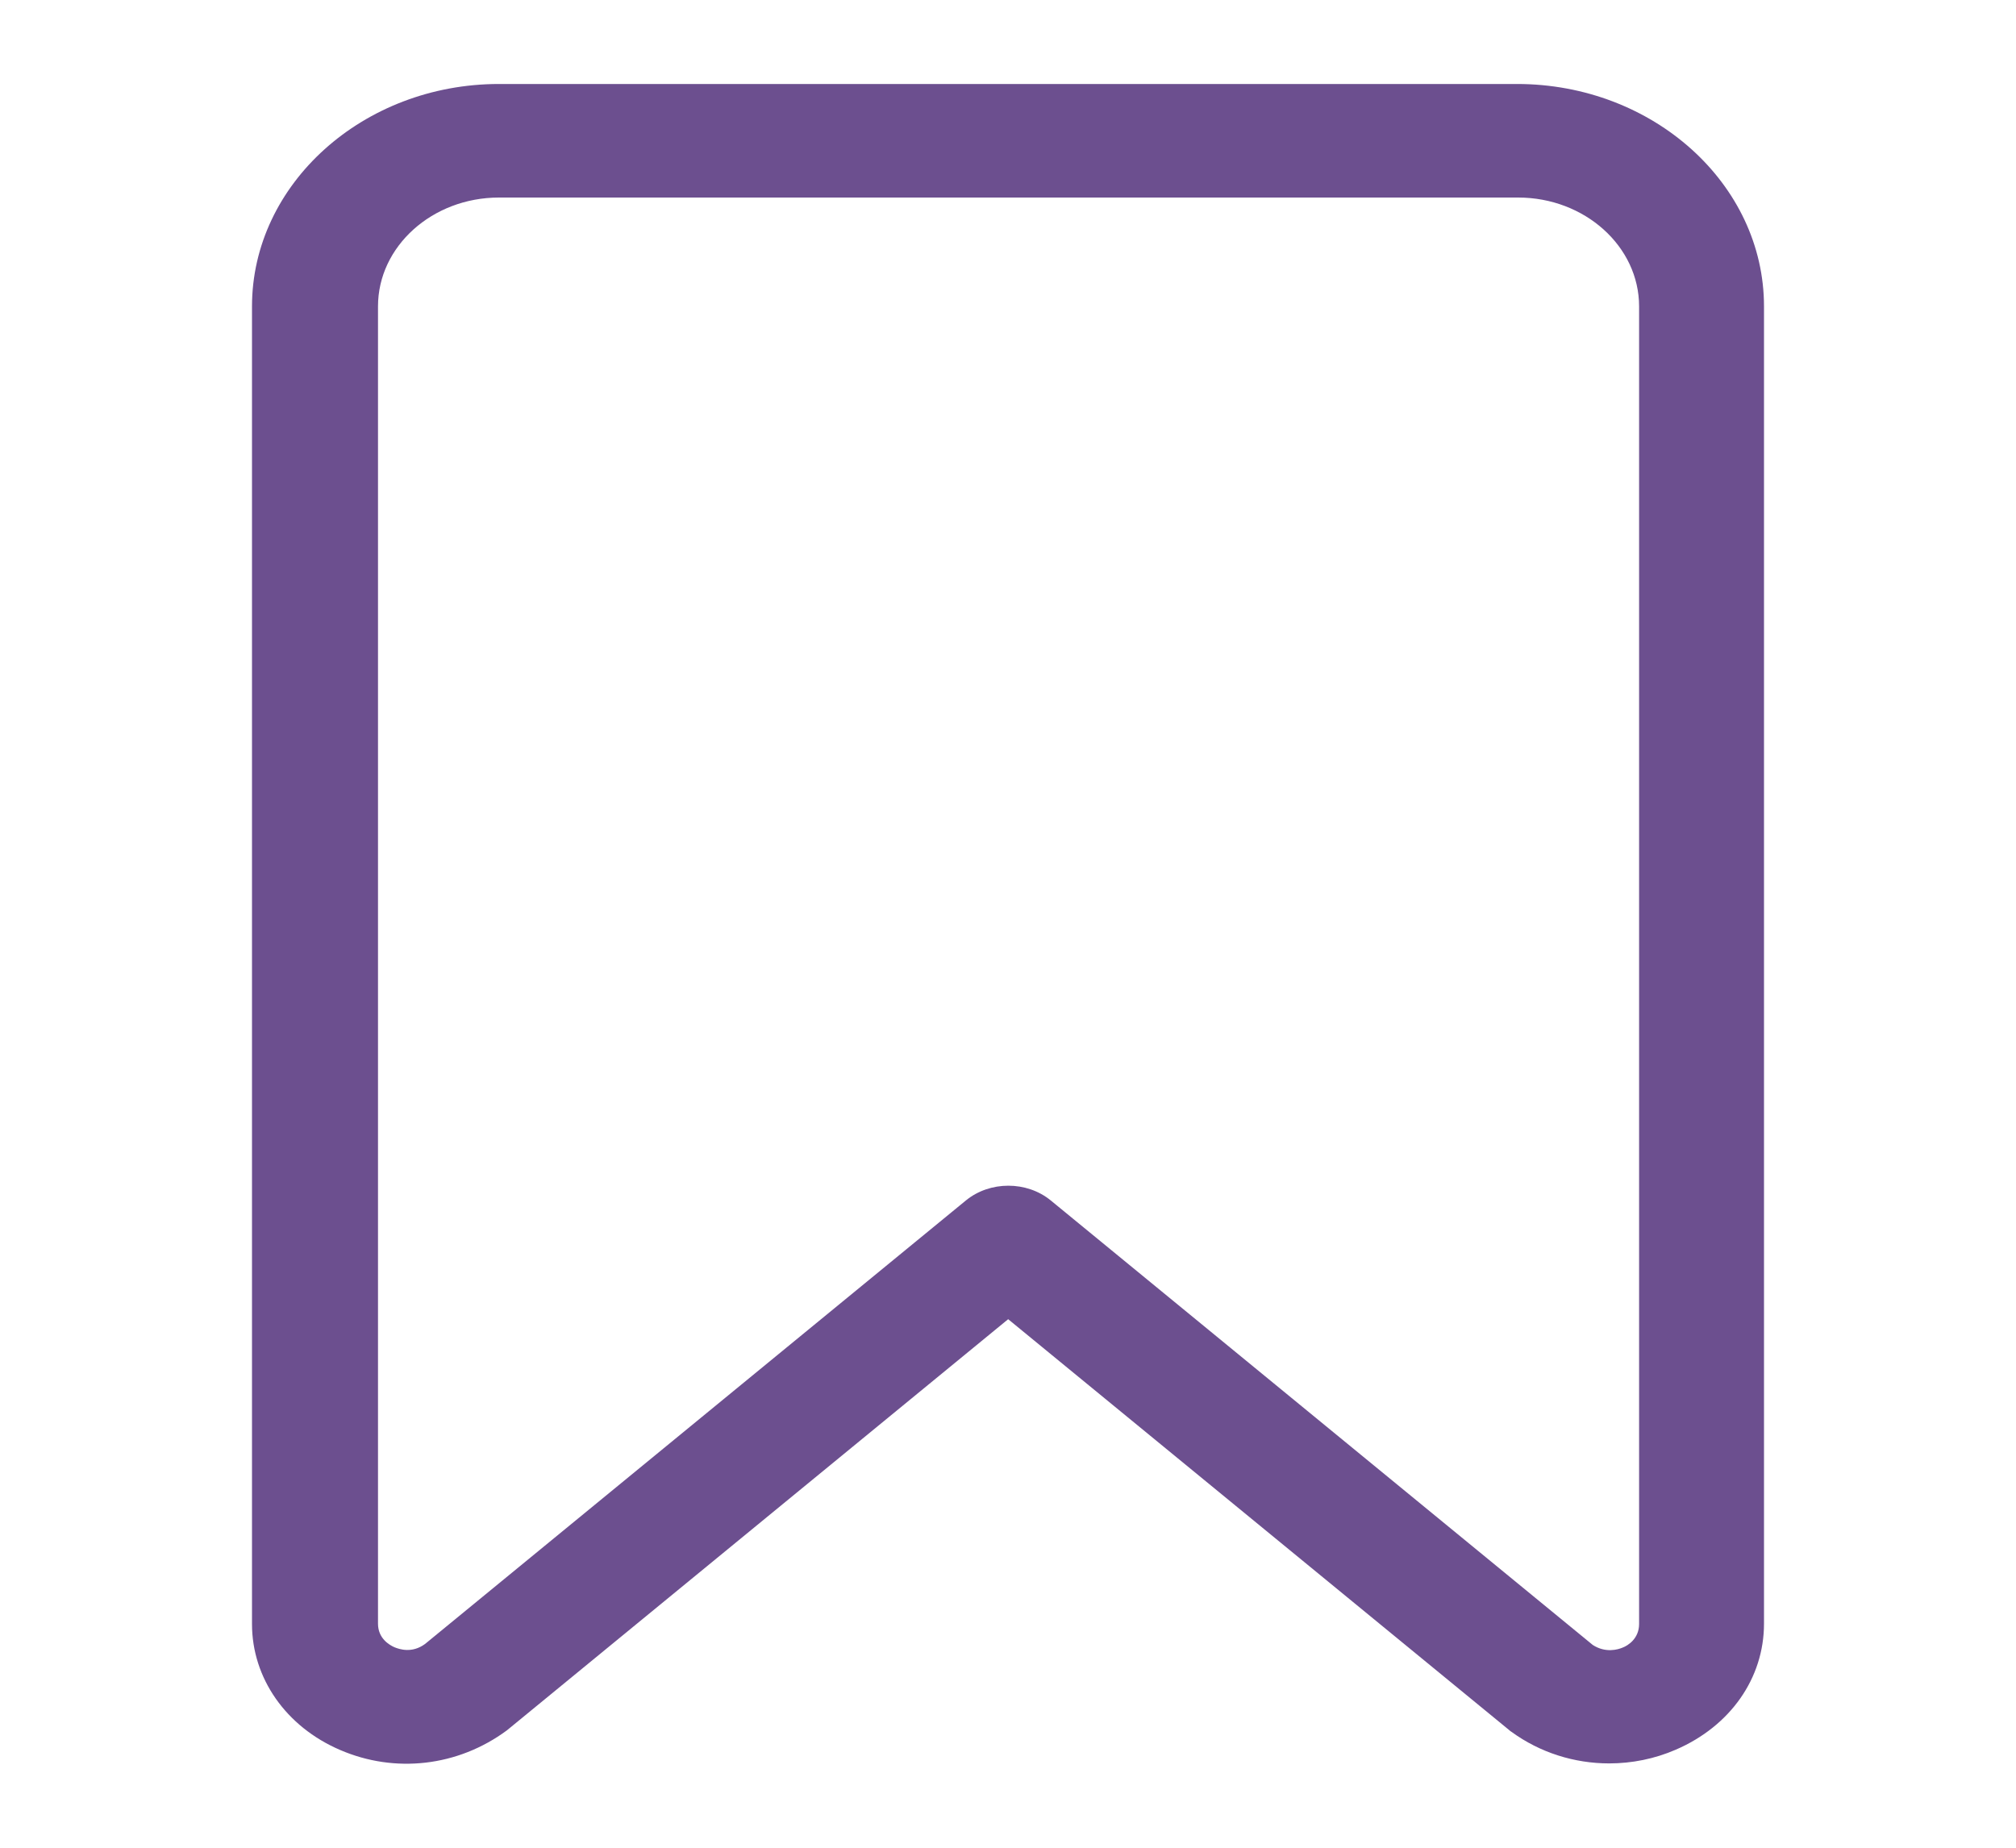 <svg width="24" height="22" viewBox="0 0 24 22" fill="none" xmlns="http://www.w3.org/2000/svg">
<path d="M4.049 20.836C4.7 21.117 5.45 21.035 6.035 20.602L12.002 15.707L17.965 20.598C17.973 20.605 17.986 20.617 17.995 20.621C18.333 20.867 18.741 20.996 19.157 20.996C19.426 20.996 19.699 20.942 19.951 20.832C20.601 20.551 21 19.98 21 19.332V3.648C21 2.188 19.677 1 18.06 1H5.94C4.323 1 3 2.191 3 3.648V19.336C3 19.98 3.403 20.559 4.049 20.836ZM4.5 3.648C4.5 2.934 5.146 2.352 5.94 2.352H18.073C18.866 2.352 19.513 2.934 19.513 3.648V19.336C19.513 19.512 19.378 19.594 19.317 19.617C19.261 19.641 19.114 19.684 18.962 19.586L12.509 14.293C12.223 14.059 11.785 14.059 11.499 14.293L5.06 19.574C4.904 19.688 4.756 19.637 4.696 19.613C4.635 19.586 4.5 19.508 4.5 19.332V3.648Z" fill="#6C4F8F"/>
</svg>
